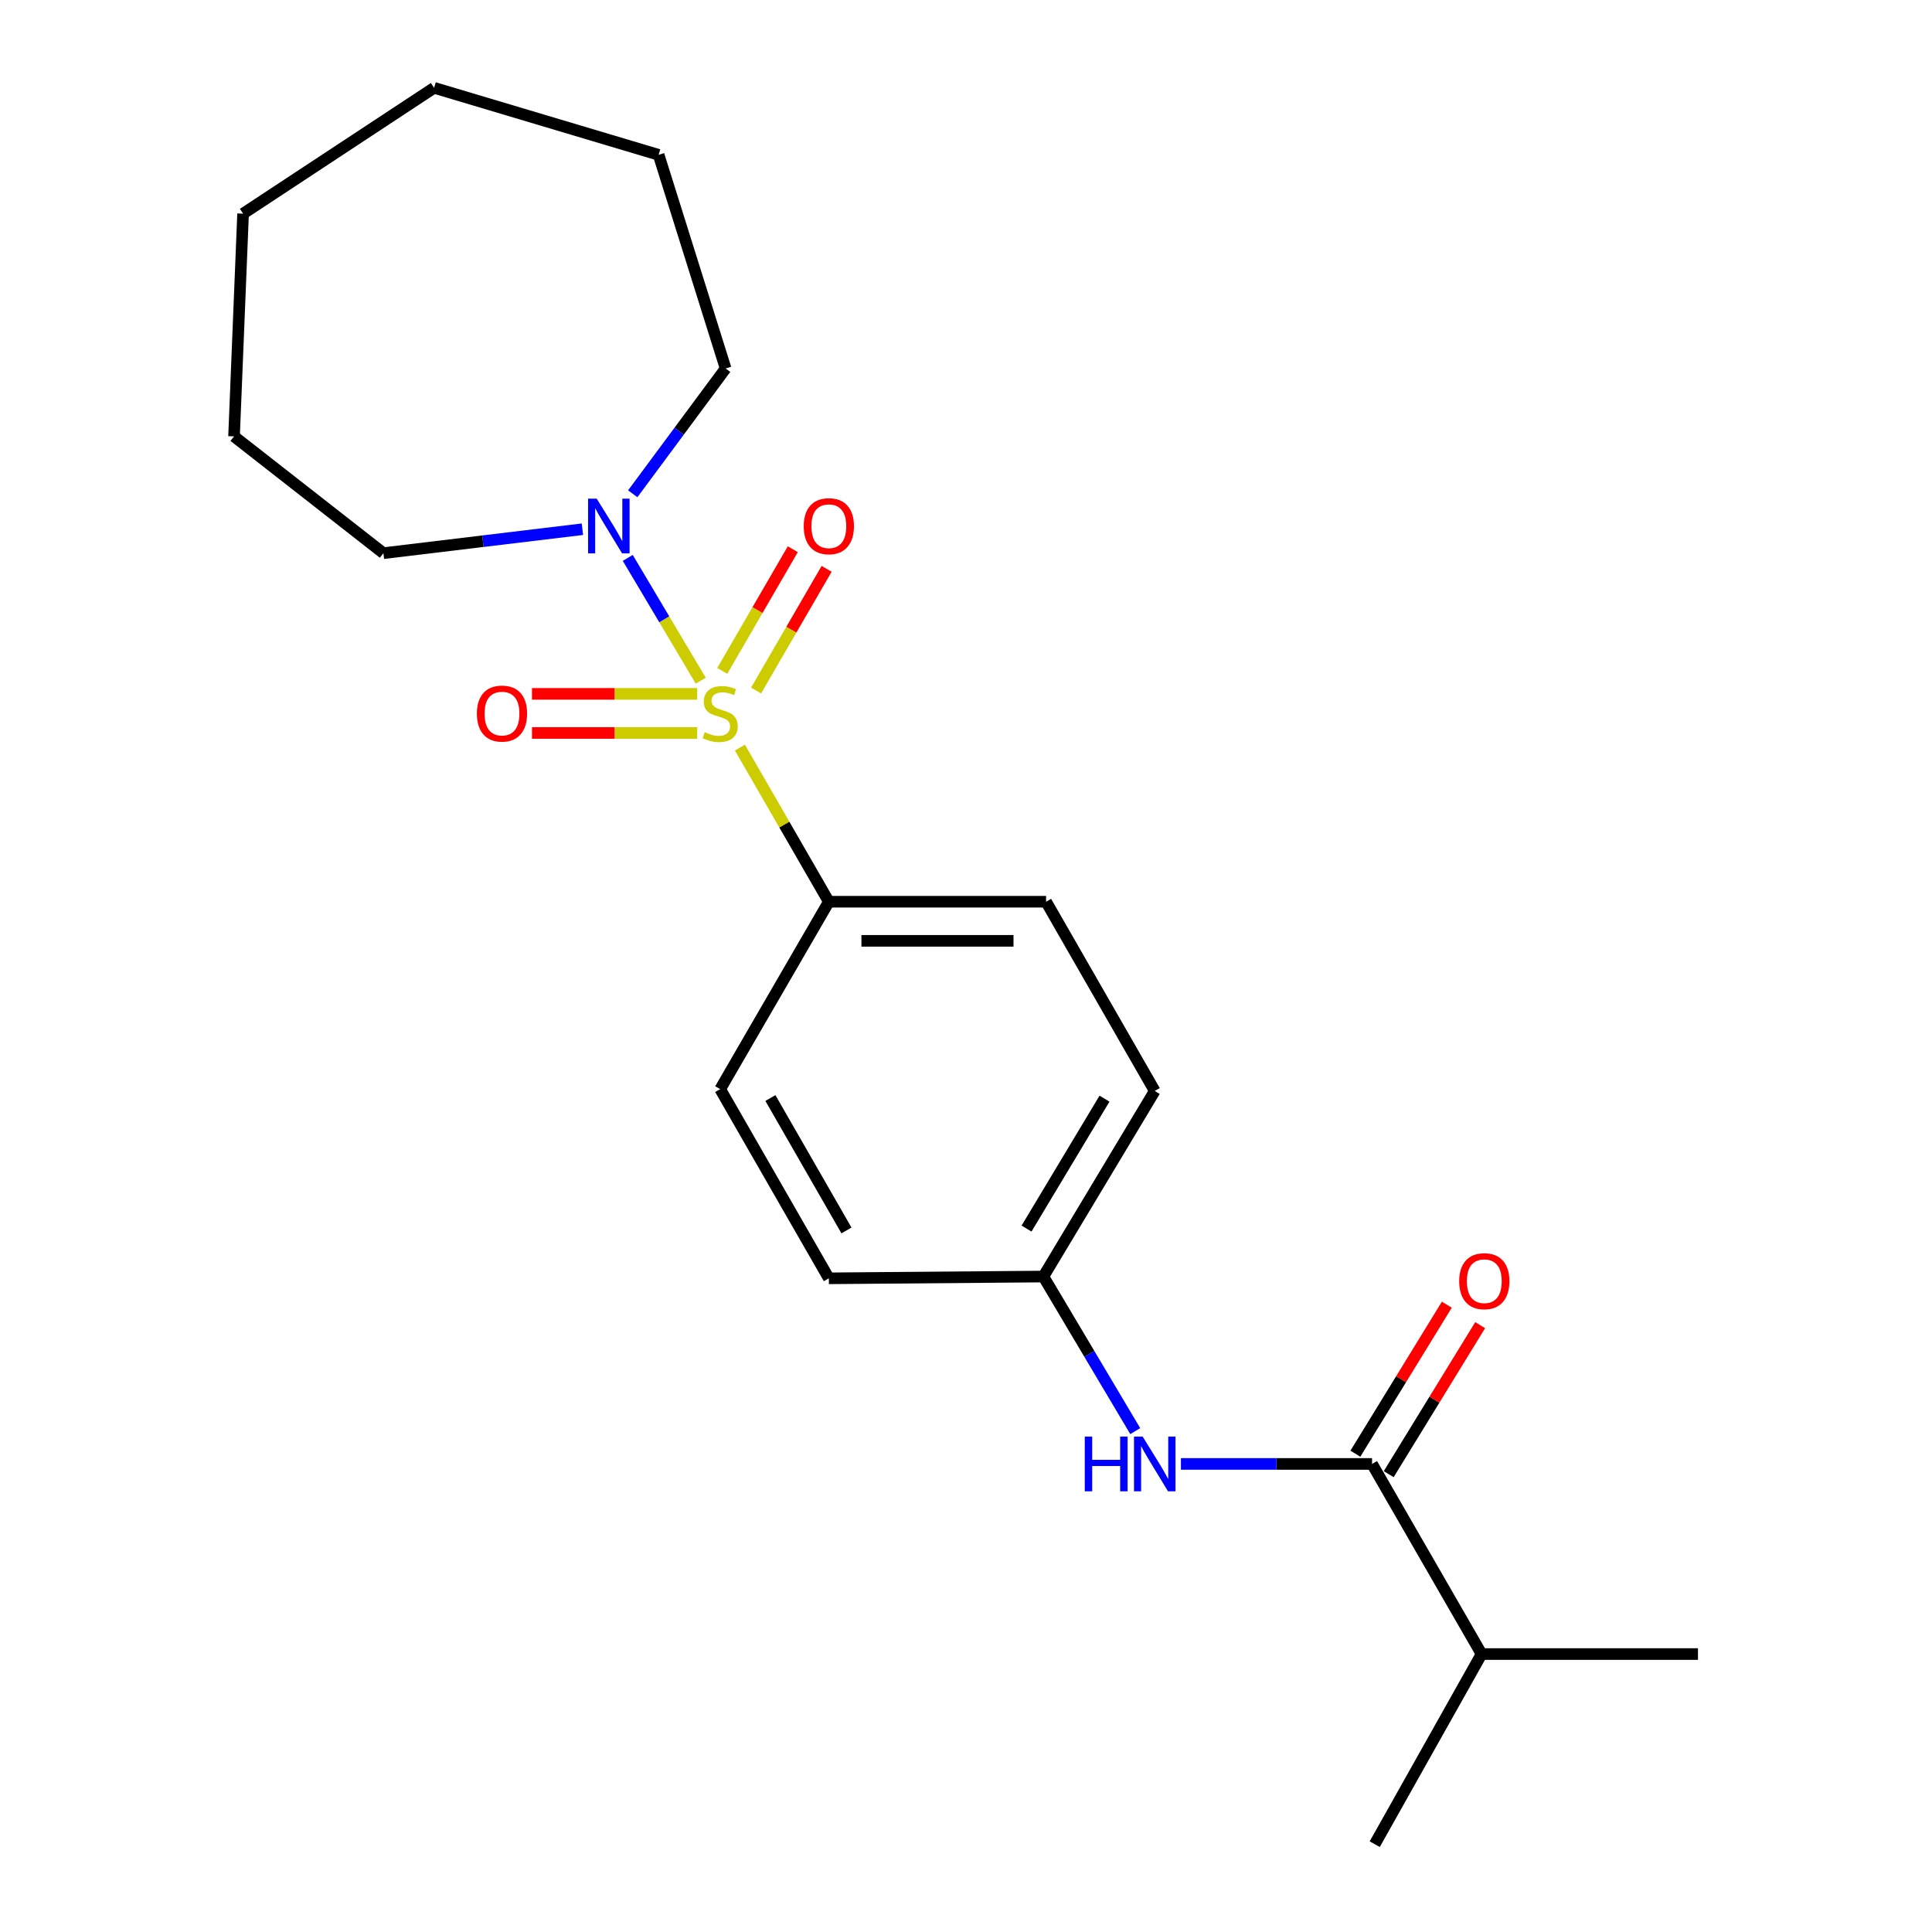 <?xml version='1.0' encoding='iso-8859-1'?>
<svg version='1.1' baseProfile='full'
              xmlns='http://www.w3.org/2000/svg'
                      xmlns:rdkit='http://www.rdkit.org/xml'
                      xmlns:xlink='http://www.w3.org/1999/xlink'
                  xml:space='preserve'
width='1000px' height='1000px' viewBox='0 0 1000 1000'>
<!-- END OF HEADER -->
<rect style='opacity:1.0;fill:#FFFFFF;stroke:none' width='1000' height='1000' x='0' y='0'> </rect>
<path class='bond-0' d='M 362.703,352.322 L 343.816,320.543' style='fill:none;fill-rule:evenodd;stroke:#CCCC00;stroke-width:6px;stroke-linecap:butt;stroke-linejoin:miter;stroke-opacity:1' />
<path class='bond-0' d='M 343.816,320.543 L 324.929,288.765' style='fill:none;fill-rule:evenodd;stroke:#0000FF;stroke-width:6px;stroke-linecap:butt;stroke-linejoin:miter;stroke-opacity:1' />
<path class='bond-2' d='M 382.98,386.955 L 405.994,426.843' style='fill:none;fill-rule:evenodd;stroke:#CCCC00;stroke-width:6px;stroke-linecap:butt;stroke-linejoin:miter;stroke-opacity:1' />
<path class='bond-2' d='M 405.994,426.843 L 429.007,466.731' style='fill:none;fill-rule:evenodd;stroke:#000000;stroke-width:6px;stroke-linecap:butt;stroke-linejoin:miter;stroke-opacity:1' />
<path class='bond-4' d='M 360.868,359.14 L 318.11,359.14' style='fill:none;fill-rule:evenodd;stroke:#CCCC00;stroke-width:6px;stroke-linecap:butt;stroke-linejoin:miter;stroke-opacity:1' />
<path class='bond-4' d='M 318.11,359.14 L 275.353,359.14' style='fill:none;fill-rule:evenodd;stroke:#FF0000;stroke-width:6px;stroke-linecap:butt;stroke-linejoin:miter;stroke-opacity:1' />
<path class='bond-4' d='M 360.868,379.385 L 318.11,379.385' style='fill:none;fill-rule:evenodd;stroke:#CCCC00;stroke-width:6px;stroke-linecap:butt;stroke-linejoin:miter;stroke-opacity:1' />
<path class='bond-4' d='M 318.11,379.385 L 275.353,379.385' style='fill:none;fill-rule:evenodd;stroke:#FF0000;stroke-width:6px;stroke-linecap:butt;stroke-linejoin:miter;stroke-opacity:1' />
<path class='bond-5' d='M 391.341,357.417 L 409.603,325.923' style='fill:none;fill-rule:evenodd;stroke:#CCCC00;stroke-width:6px;stroke-linecap:butt;stroke-linejoin:miter;stroke-opacity:1' />
<path class='bond-5' d='M 409.603,325.923 L 427.864,294.429' style='fill:none;fill-rule:evenodd;stroke:#FF0000;stroke-width:6px;stroke-linecap:butt;stroke-linejoin:miter;stroke-opacity:1' />
<path class='bond-5' d='M 373.827,347.262 L 392.089,315.768' style='fill:none;fill-rule:evenodd;stroke:#CCCC00;stroke-width:6px;stroke-linecap:butt;stroke-linejoin:miter;stroke-opacity:1' />
<path class='bond-5' d='M 392.089,315.768 L 410.351,284.273' style='fill:none;fill-rule:evenodd;stroke:#FF0000;stroke-width:6px;stroke-linecap:butt;stroke-linejoin:miter;stroke-opacity:1' />
<path class='bond-13' d='M 327.507,255.579 L 351.545,223.152' style='fill:none;fill-rule:evenodd;stroke:#0000FF;stroke-width:6px;stroke-linecap:butt;stroke-linejoin:miter;stroke-opacity:1' />
<path class='bond-13' d='M 351.545,223.152 L 375.583,190.724' style='fill:none;fill-rule:evenodd;stroke:#000000;stroke-width:6px;stroke-linecap:butt;stroke-linejoin:miter;stroke-opacity:1' />
<path class='bond-14' d='M 301.451,273.924 L 249.951,280.125' style='fill:none;fill-rule:evenodd;stroke:#0000FF;stroke-width:6px;stroke-linecap:butt;stroke-linejoin:miter;stroke-opacity:1' />
<path class='bond-14' d='M 249.951,280.125 L 198.451,286.325' style='fill:none;fill-rule:evenodd;stroke:#000000;stroke-width:6px;stroke-linecap:butt;stroke-linejoin:miter;stroke-opacity:1' />
<path class='bond-1' d='M 710.166,757.73 L 660.705,757.73' style='fill:none;fill-rule:evenodd;stroke:#000000;stroke-width:6px;stroke-linecap:butt;stroke-linejoin:miter;stroke-opacity:1' />
<path class='bond-1' d='M 660.705,757.73 L 611.245,757.73' style='fill:none;fill-rule:evenodd;stroke:#0000FF;stroke-width:6px;stroke-linecap:butt;stroke-linejoin:miter;stroke-opacity:1' />
<path class='bond-6' d='M 718.793,763.025 L 742.463,724.46' style='fill:none;fill-rule:evenodd;stroke:#000000;stroke-width:6px;stroke-linecap:butt;stroke-linejoin:miter;stroke-opacity:1' />
<path class='bond-6' d='M 742.463,724.46 L 766.133,685.894' style='fill:none;fill-rule:evenodd;stroke:#FF0000;stroke-width:6px;stroke-linecap:butt;stroke-linejoin:miter;stroke-opacity:1' />
<path class='bond-6' d='M 701.539,752.435 L 725.208,713.87' style='fill:none;fill-rule:evenodd;stroke:#000000;stroke-width:6px;stroke-linecap:butt;stroke-linejoin:miter;stroke-opacity:1' />
<path class='bond-6' d='M 725.208,713.87 L 748.878,675.304' style='fill:none;fill-rule:evenodd;stroke:#FF0000;stroke-width:6px;stroke-linecap:butt;stroke-linejoin:miter;stroke-opacity:1' />
<path class='bond-10' d='M 710.166,757.73 L 766.863,856.132' style='fill:none;fill-rule:evenodd;stroke:#000000;stroke-width:6px;stroke-linecap:butt;stroke-linejoin:miter;stroke-opacity:1' />
<path class='bond-7' d='M 429.007,466.731 L 541.457,466.731' style='fill:none;fill-rule:evenodd;stroke:#000000;stroke-width:6px;stroke-linecap:butt;stroke-linejoin:miter;stroke-opacity:1' />
<path class='bond-7' d='M 445.875,486.976 L 524.59,486.976' style='fill:none;fill-rule:evenodd;stroke:#000000;stroke-width:6px;stroke-linecap:butt;stroke-linejoin:miter;stroke-opacity:1' />
<path class='bond-8' d='M 429.007,466.731 L 372.771,563.738' style='fill:none;fill-rule:evenodd;stroke:#000000;stroke-width:6px;stroke-linecap:butt;stroke-linejoin:miter;stroke-opacity:1' />
<path class='bond-3' d='M 587.602,740.749 L 563.827,700.742' style='fill:none;fill-rule:evenodd;stroke:#0000FF;stroke-width:6px;stroke-linecap:butt;stroke-linejoin:miter;stroke-opacity:1' />
<path class='bond-3' d='M 563.827,700.742 L 540.051,660.734' style='fill:none;fill-rule:evenodd;stroke:#000000;stroke-width:6px;stroke-linecap:butt;stroke-linejoin:miter;stroke-opacity:1' />
<path class='bond-12' d='M 541.457,466.731 L 597.693,564.672' style='fill:none;fill-rule:evenodd;stroke:#000000;stroke-width:6px;stroke-linecap:butt;stroke-linejoin:miter;stroke-opacity:1' />
<path class='bond-11' d='M 372.771,563.738 L 429.007,661.656' style='fill:none;fill-rule:evenodd;stroke:#000000;stroke-width:6px;stroke-linecap:butt;stroke-linejoin:miter;stroke-opacity:1' />
<path class='bond-11' d='M 398.762,568.343 L 438.128,636.886' style='fill:none;fill-rule:evenodd;stroke:#000000;stroke-width:6px;stroke-linecap:butt;stroke-linejoin:miter;stroke-opacity:1' />
<path class='bond-9' d='M 540.051,660.734 L 429.007,661.656' style='fill:none;fill-rule:evenodd;stroke:#000000;stroke-width:6px;stroke-linecap:butt;stroke-linejoin:miter;stroke-opacity:1' />
<path class='bond-21' d='M 540.051,660.734 L 597.693,564.672' style='fill:none;fill-rule:evenodd;stroke:#000000;stroke-width:6px;stroke-linecap:butt;stroke-linejoin:miter;stroke-opacity:1' />
<path class='bond-21' d='M 531.338,635.908 L 571.688,568.664' style='fill:none;fill-rule:evenodd;stroke:#000000;stroke-width:6px;stroke-linecap:butt;stroke-linejoin:miter;stroke-opacity:1' />
<path class='bond-15' d='M 766.863,856.132 L 878.863,856.132' style='fill:none;fill-rule:evenodd;stroke:#000000;stroke-width:6px;stroke-linecap:butt;stroke-linejoin:miter;stroke-opacity:1' />
<path class='bond-16' d='M 766.863,856.132 L 711.56,954.545' style='fill:none;fill-rule:evenodd;stroke:#000000;stroke-width:6px;stroke-linecap:butt;stroke-linejoin:miter;stroke-opacity:1' />
<path class='bond-18' d='M 375.583,190.724 L 340.897,80.141' style='fill:none;fill-rule:evenodd;stroke:#000000;stroke-width:6px;stroke-linecap:butt;stroke-linejoin:miter;stroke-opacity:1' />
<path class='bond-17' d='M 198.451,286.325 L 121.137,225.871' style='fill:none;fill-rule:evenodd;stroke:#000000;stroke-width:6px;stroke-linecap:butt;stroke-linejoin:miter;stroke-opacity:1' />
<path class='bond-20' d='M 121.137,225.871 L 125.816,110.598' style='fill:none;fill-rule:evenodd;stroke:#000000;stroke-width:6px;stroke-linecap:butt;stroke-linejoin:miter;stroke-opacity:1' />
<path class='bond-19' d='M 340.897,80.141 L 224.69,45.455' style='fill:none;fill-rule:evenodd;stroke:#000000;stroke-width:6px;stroke-linecap:butt;stroke-linejoin:miter;stroke-opacity:1' />
<path class='bond-22' d='M 224.69,45.455 L 125.816,110.598' style='fill:none;fill-rule:evenodd;stroke:#000000;stroke-width:6px;stroke-linecap:butt;stroke-linejoin:miter;stroke-opacity:1' />
<path  class='atom-0' d='M 364.771 378.982
Q 365.091 379.102, 366.411 379.662
Q 367.731 380.222, 369.171 380.582
Q 370.651 380.902, 372.091 380.902
Q 374.771 380.902, 376.331 379.622
Q 377.891 378.302, 377.891 376.022
Q 377.891 374.462, 377.091 373.502
Q 376.331 372.542, 375.131 372.022
Q 373.931 371.502, 371.931 370.902
Q 369.411 370.142, 367.891 369.422
Q 366.411 368.702, 365.331 367.182
Q 364.291 365.662, 364.291 363.102
Q 364.291 359.542, 366.691 357.342
Q 369.131 355.142, 373.931 355.142
Q 377.211 355.142, 380.931 356.702
L 380.011 359.782
Q 376.611 358.382, 374.051 358.382
Q 371.291 358.382, 369.771 359.542
Q 368.251 360.662, 368.291 362.622
Q 368.291 364.142, 369.051 365.062
Q 369.851 365.982, 370.971 366.502
Q 372.131 367.022, 374.051 367.622
Q 376.611 368.422, 378.131 369.222
Q 379.651 370.022, 380.731 371.662
Q 381.851 373.262, 381.851 376.022
Q 381.851 379.942, 379.211 382.062
Q 376.611 384.142, 372.251 384.142
Q 369.731 384.142, 367.811 383.582
Q 365.931 383.062, 363.691 382.142
L 364.771 378.982
' fill='#CCCC00'/>
<path  class='atom-1' d='M 308.869 258.117
L 318.149 273.117
Q 319.069 274.597, 320.549 277.277
Q 322.029 279.957, 322.109 280.117
L 322.109 258.117
L 325.869 258.117
L 325.869 286.437
L 321.989 286.437
L 312.029 270.037
Q 310.869 268.117, 309.629 265.917
Q 308.429 263.717, 308.069 263.037
L 308.069 286.437
L 304.389 286.437
L 304.389 258.117
L 308.869 258.117
' fill='#0000FF'/>
<path  class='atom-4' d='M 561.473 743.57
L 565.313 743.57
L 565.313 755.61
L 579.793 755.61
L 579.793 743.57
L 583.633 743.57
L 583.633 771.89
L 579.793 771.89
L 579.793 758.81
L 565.313 758.81
L 565.313 771.89
L 561.473 771.89
L 561.473 743.57
' fill='#0000FF'/>
<path  class='atom-4' d='M 591.433 743.57
L 600.713 758.57
Q 601.633 760.05, 603.113 762.73
Q 604.593 765.41, 604.673 765.57
L 604.673 743.57
L 608.433 743.57
L 608.433 771.89
L 604.553 771.89
L 594.593 755.49
Q 593.433 753.57, 592.193 751.37
Q 590.993 749.17, 590.633 748.49
L 590.633 771.89
L 586.953 771.89
L 586.953 743.57
L 591.433 743.57
' fill='#0000FF'/>
<path  class='atom-5' d='M 246.827 369.342
Q 246.827 362.542, 250.187 358.742
Q 253.547 354.942, 259.827 354.942
Q 266.107 354.942, 269.467 358.742
Q 272.827 362.542, 272.827 369.342
Q 272.827 376.222, 269.427 380.142
Q 266.027 384.022, 259.827 384.022
Q 253.587 384.022, 250.187 380.142
Q 246.827 376.262, 246.827 369.342
M 259.827 380.822
Q 264.147 380.822, 266.467 377.942
Q 268.827 375.022, 268.827 369.342
Q 268.827 363.782, 266.467 360.982
Q 264.147 358.142, 259.827 358.142
Q 255.507 358.142, 253.147 360.942
Q 250.827 363.742, 250.827 369.342
Q 250.827 375.062, 253.147 377.942
Q 255.507 380.822, 259.827 380.822
' fill='#FF0000'/>
<path  class='atom-6' d='M 416.007 272.357
Q 416.007 265.557, 419.367 261.757
Q 422.727 257.957, 429.007 257.957
Q 435.287 257.957, 438.647 261.757
Q 442.007 265.557, 442.007 272.357
Q 442.007 279.237, 438.607 283.157
Q 435.207 287.037, 429.007 287.037
Q 422.767 287.037, 419.367 283.157
Q 416.007 279.277, 416.007 272.357
M 429.007 283.837
Q 433.327 283.837, 435.647 280.957
Q 438.007 278.037, 438.007 272.357
Q 438.007 266.797, 435.647 263.997
Q 433.327 261.157, 429.007 261.157
Q 424.687 261.157, 422.327 263.957
Q 420.007 266.757, 420.007 272.357
Q 420.007 278.077, 422.327 280.957
Q 424.687 283.837, 429.007 283.837
' fill='#FF0000'/>
<path  class='atom-7' d='M 755.269 663.142
Q 755.269 656.342, 758.629 652.542
Q 761.989 648.742, 768.269 648.742
Q 774.549 648.742, 777.909 652.542
Q 781.269 656.342, 781.269 663.142
Q 781.269 670.022, 777.869 673.942
Q 774.469 677.822, 768.269 677.822
Q 762.029 677.822, 758.629 673.942
Q 755.269 670.062, 755.269 663.142
M 768.269 674.622
Q 772.589 674.622, 774.909 671.742
Q 777.269 668.822, 777.269 663.142
Q 777.269 657.582, 774.909 654.782
Q 772.589 651.942, 768.269 651.942
Q 763.949 651.942, 761.589 654.742
Q 759.269 657.542, 759.269 663.142
Q 759.269 668.862, 761.589 671.742
Q 763.949 674.622, 768.269 674.622
' fill='#FF0000'/>
</svg>

